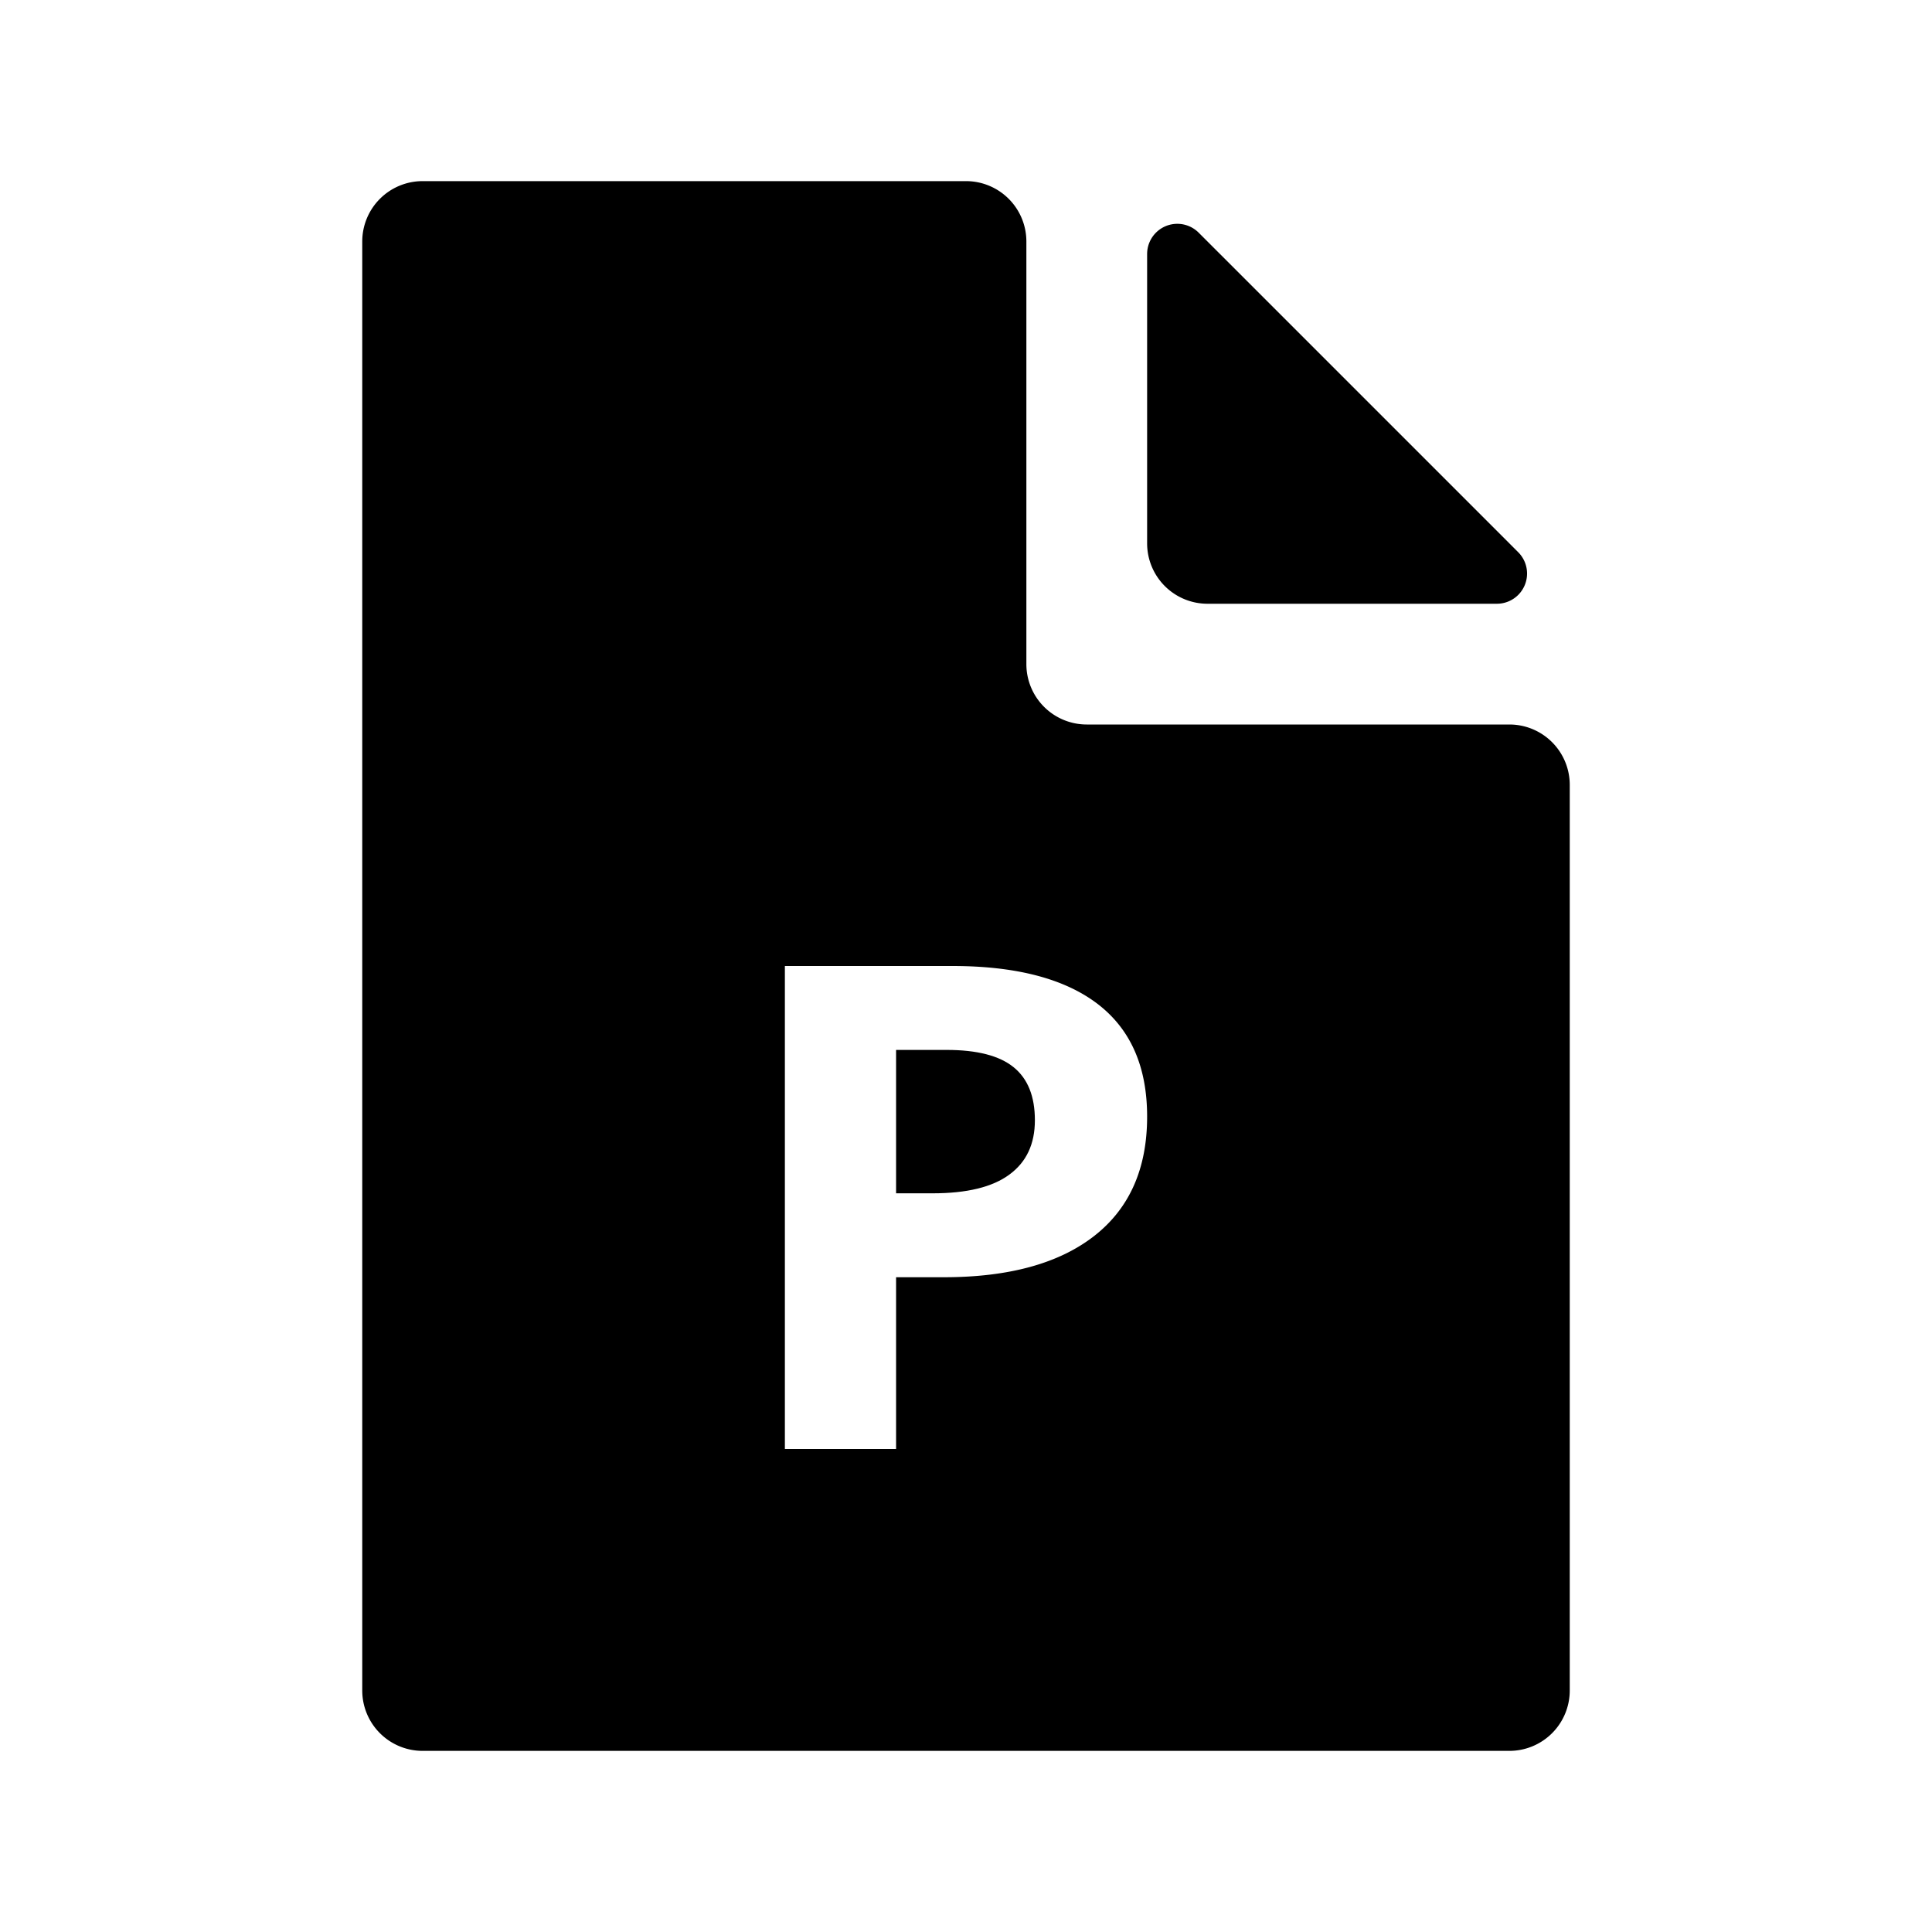 <svg xmlns="http://www.w3.org/2000/svg" fill="none" viewBox="0 0 32 32" class="acv-icon"><path fill="currentColor" d="M14.842 19.765h.606c.566 0 .99-.103 1.27-.31.282-.206.423-.506.423-.9 0-.397-.118-.69-.354-.88-.235-.19-.605-.285-1.108-.285h-.837v2.375Z"/><path fill="currentColor" fill-rule="evenodd" d="M16 3a1 1 0 0 1 1 1v7a1 1 0 0 0 1 1h7a1 1 0 0 1 1 1v15a1 1 0 0 1-1 1H7a1 1 0 0 1-1-1V4a1 1 0 0 1 1-1h9Zm-1.158 21v-2.845h.79c1.077 0 1.908-.228 2.492-.684.584-.456.876-1.115.876-1.976 0-.828-.274-1.45-.823-1.869-.548-.417-1.35-.626-2.403-.626H13v8h1.842Z" clip-rule="evenodd"/><path fill="currentColor" d="M20 10a1 1 0 0 1-1-1V4.207a.5.5 0 0 1 .854-.353l5.292 5.292a.5.5 0 0 1-.353.854H20Z"/></svg>